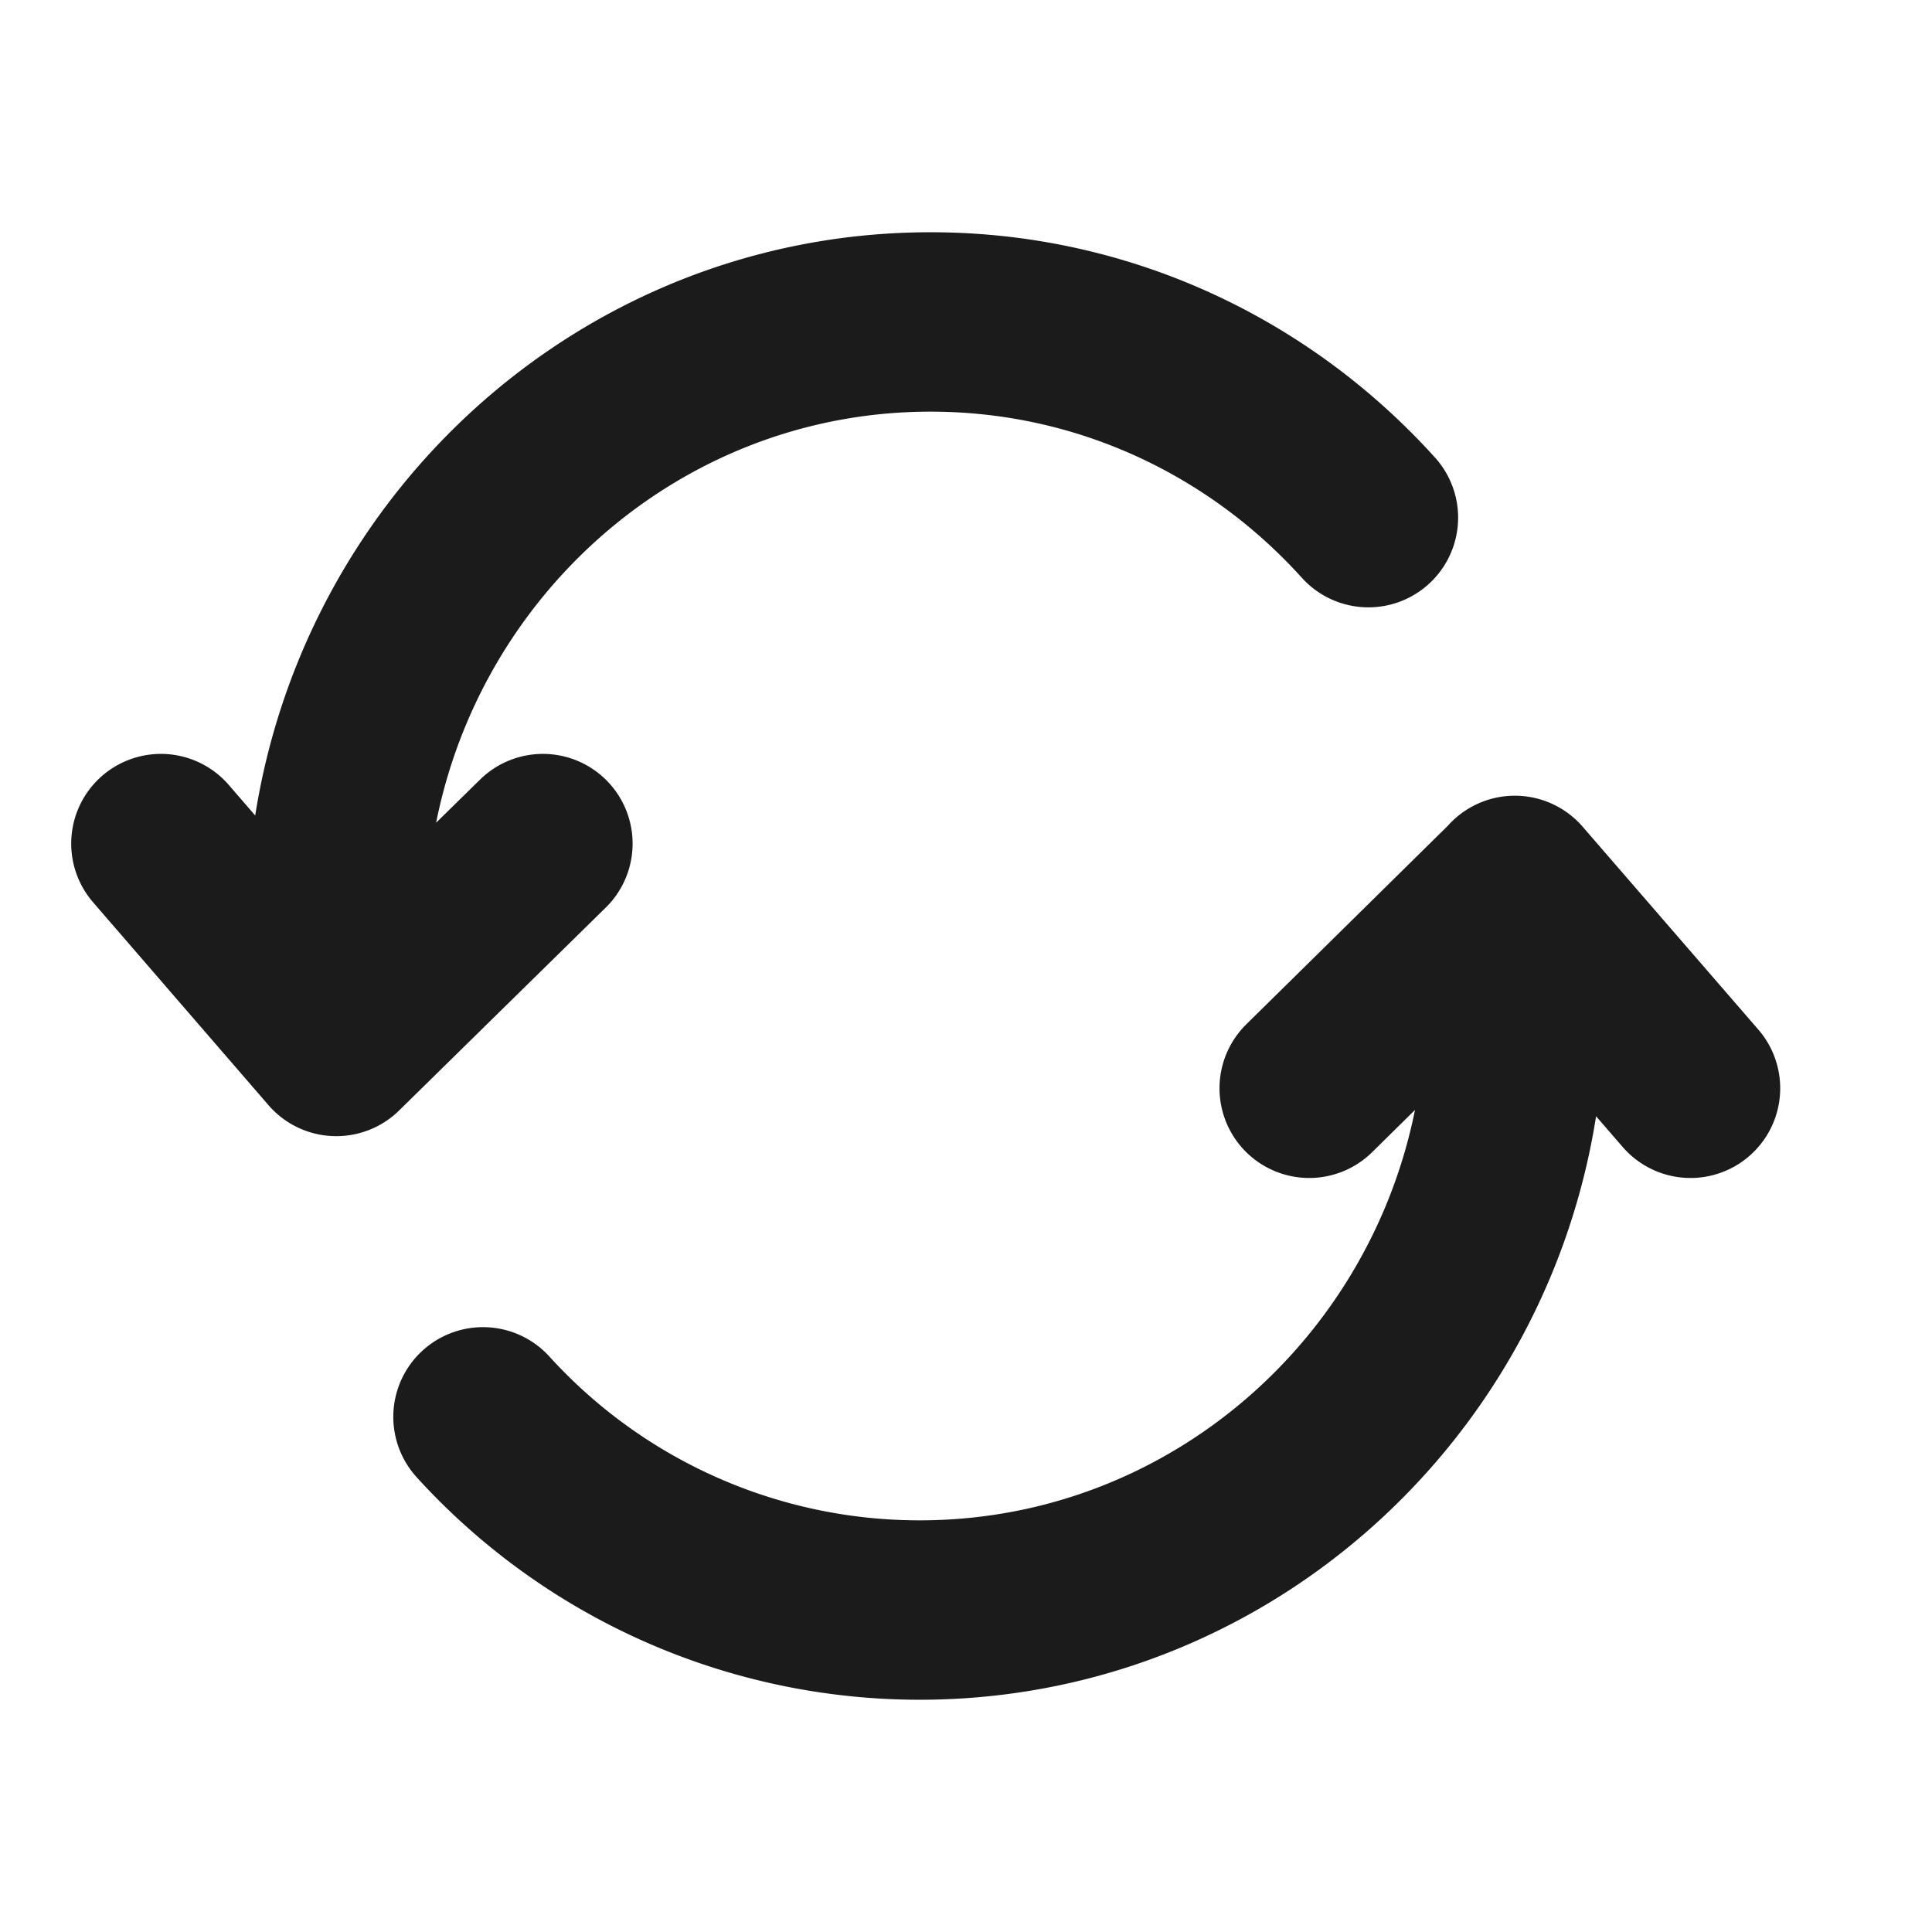 
<svg xmlns="http://www.w3.org/2000/svg" fill="none" viewBox="0 0 14 14"><path stroke="#1B1B1C" stroke-linecap="round" stroke-linejoin="bevel" stroke-width="1.3" d="M2.437 7.583v-.875c0-2.416 1.928-4.375 4.306-4.375 1.256 0 2.386.546 3.173 1.418M2.437 7.583l1.497-1.47m-1.497 1.47-1.271-1.47M10.978 6.417v.875c0 2.416-1.932 4.375-4.314 4.375a4.275 4.275 0 0 1-3.164-1.4m7.478-3.85L9.487 7.886m1.49-1.47 1.273 1.47"/></svg>